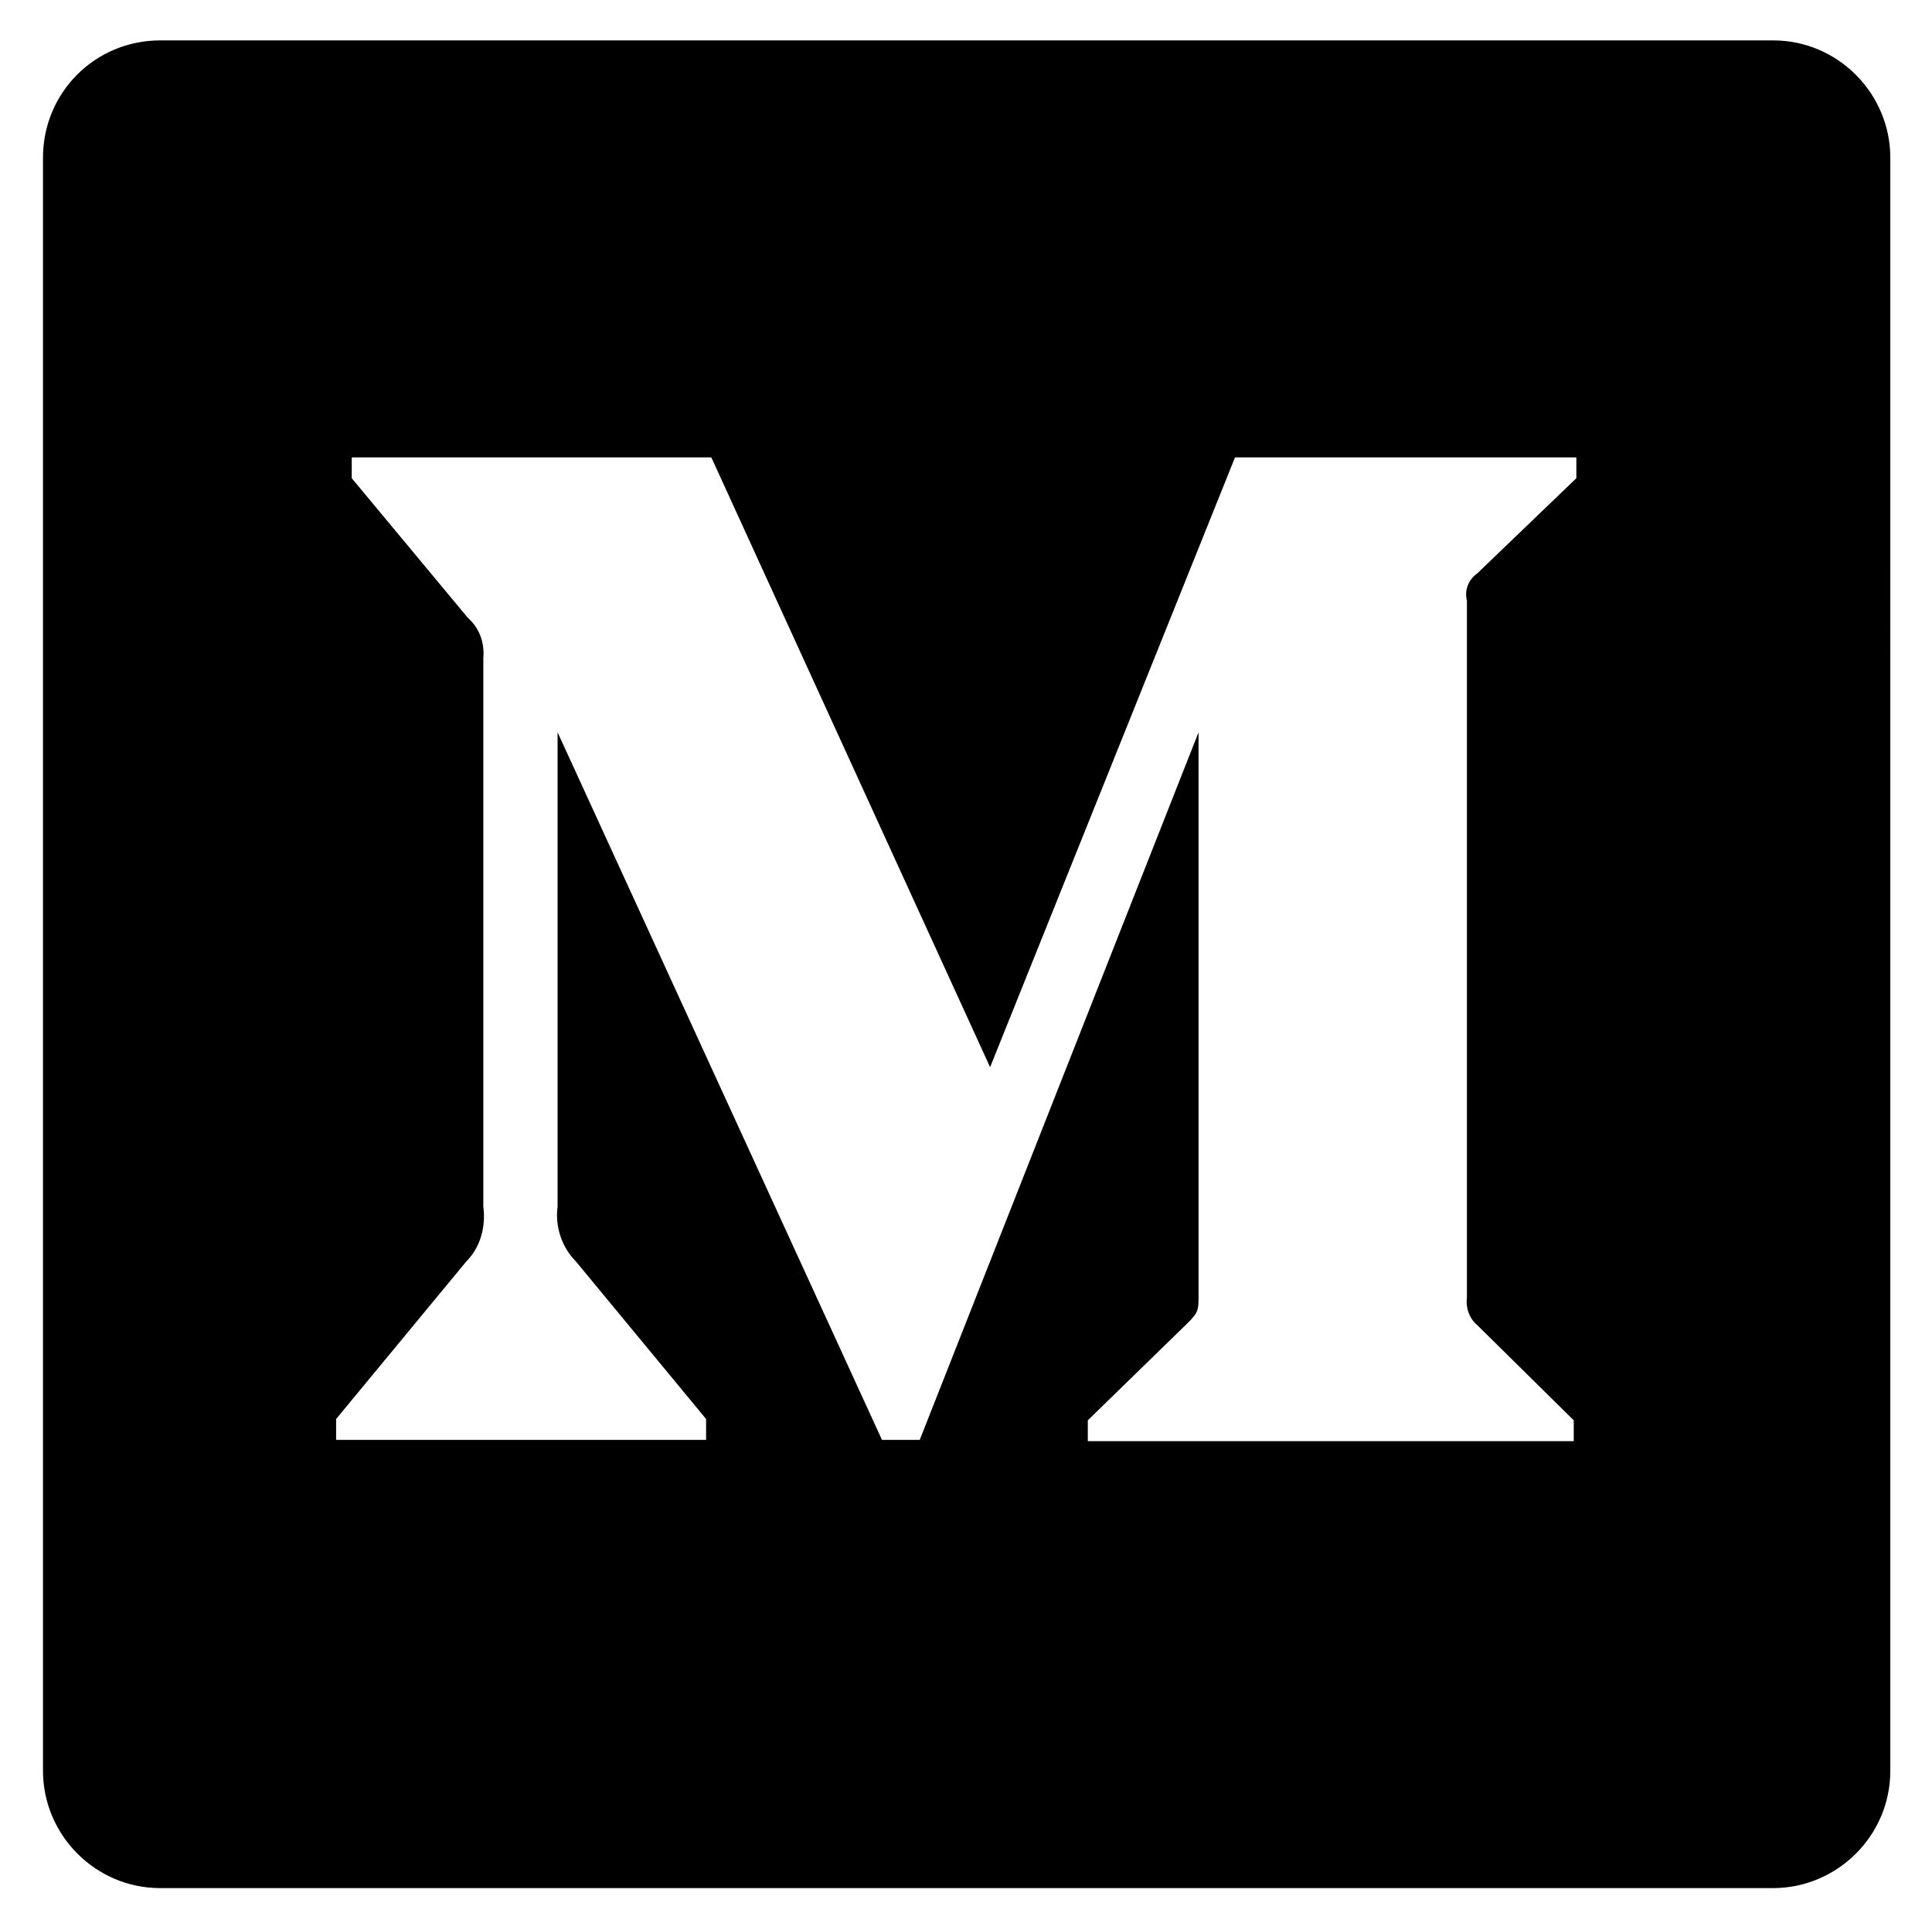<?xml version="1.0" encoding="UTF-8"?> <!-- Generator: Adobe Illustrator 22.1.0, SVG Export Plug-In . SVG Version: 6.00 Build 0) --> <svg xmlns="http://www.w3.org/2000/svg" xmlns:xlink="http://www.w3.org/1999/xlink" id="Layer_1" x="0px" y="0px" viewBox="0 0 148.3 147.9" style="enable-background:new 0 0 148.3 147.9;" xml:space="preserve"> <path d="M3.3,12.1v123.8c0,4.9,4,9,9,9h123.8c4.9,0,9-4,9-9V12.1c0-4.9-4-9-9-9H12.3C7.3,3.1,3.3,7.1,3.3,12.1z M121,36.7l-7.6,7.3 c-0.7,0.5-1,1.3-0.8,2.1v53.5c-0.1,0.8,0.2,1.6,0.8,2.1l7.4,7.3v1.6H83.5v-1.6l7.7-7.5c0.8-0.8,0.8-1,0.8-2.1V56.2l-21.4,54.3h-2.9 L42.8,56.2v36.4c-0.2,1.5,0.3,3.1,1.4,4.2l10,12.1v1.6H25.8v-1.6l10-12.1c1.1-1.1,1.5-2.7,1.3-4.2V50.5c0.1-1.2-0.3-2.3-1.2-3.1 L27,36.7v-1.6h27.6L76,81.9l18.8-46.8H121V36.7z"></path> </svg> 